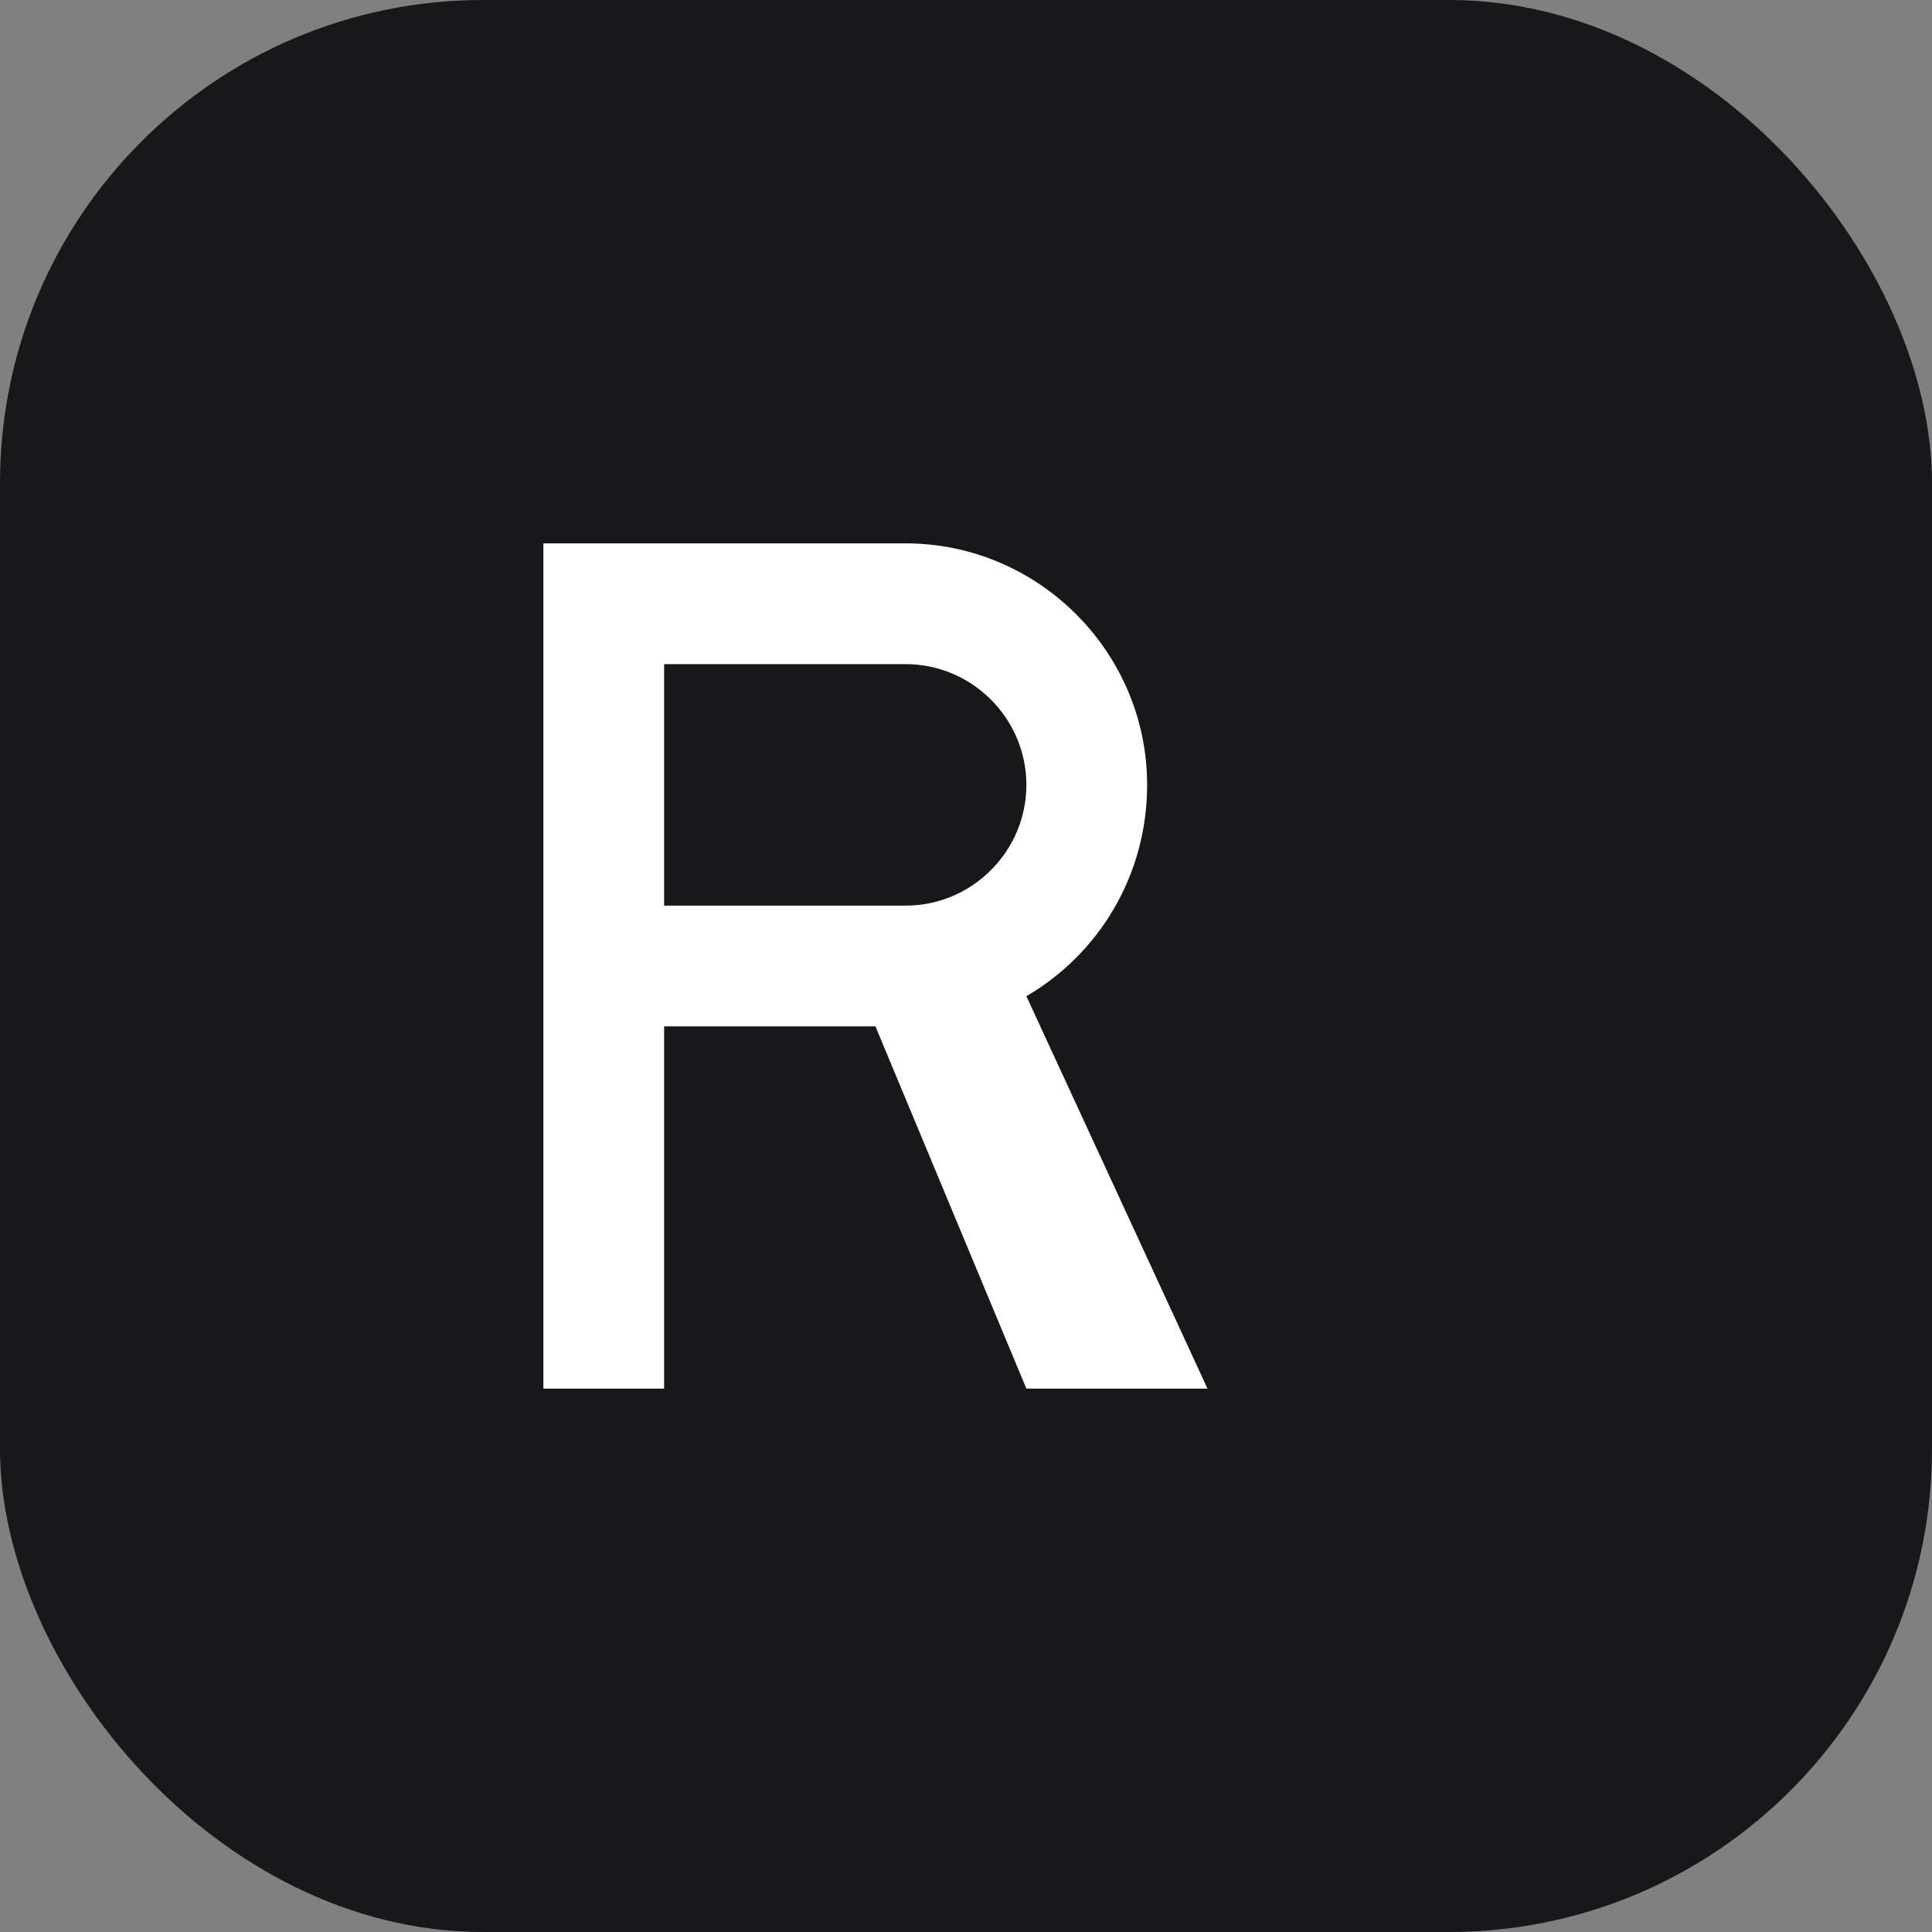 <svg width="32" height="32" viewBox="0 0 32 32" fill="none" xmlns="http://www.w3.org/2000/svg">
  <rect x="0" y="0" width="32" height="32" fill="#808080" stroke="none"/>
  <rect width="32" height="32" rx="8" fill="#18181b"/>
  <path d="M9 9h6c2.2 0 4 1.8 4 4 0 1.5-.8 2.8-2 3.5L20 23h-3l-2.5-6H11v6H9V9z" fill="#ffffff"/>
  <path d="M11 11v4h4c1.1 0 2-.9 2-2s-.9-2-2-2h-4z" fill="#18181b"/>
</svg> 